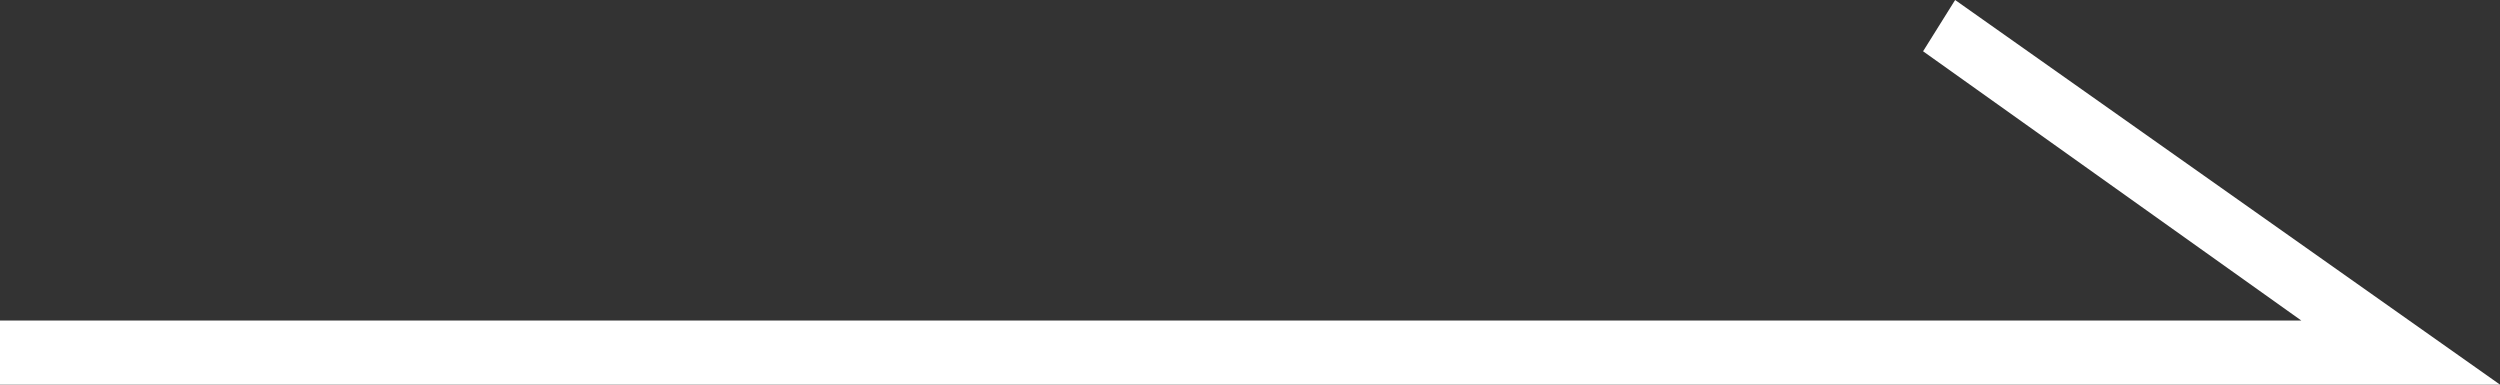 <?xml version="1.0" encoding="utf-8"?>
<!-- Generator: Adobe Illustrator 26.0.1, SVG Export Plug-In . SVG Version: 6.00 Build 0)  -->
<svg version="1.1" id="レイヤー_1" xmlns="http://www.w3.org/2000/svg" xmlns:xlink="http://www.w3.org/1999/xlink" x="0px"
	 y="0px" viewBox="0 0 39 6" style="enable-background:new 0 0 39 6;" xml:space="preserve">
<rect x="0" y="0" width="39" height="6" fill="#333333" stroke="none"/>
<style type="text/css">
	.st0{fill:#FFFFFF;}
</style>
<path id="パス_1" class="st0" d="M39,6H0V5h35.9l-5.9-4.2L30.5,0L39,6z"/>
</svg>

